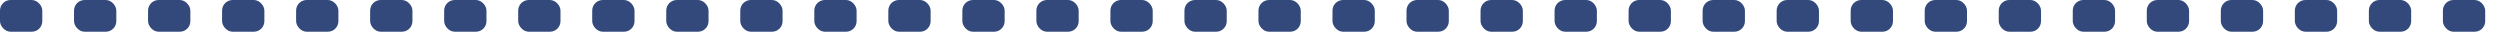 <svg xmlns="http://www.w3.org/2000/svg" xmlns:xlink="http://www.w3.org/1999/xlink" width="1182" height="20" viewBox="0 0 1182 20">
  <defs>
    <clipPath id="clip-path">
      <rect width="1182" height="20" fill="none"/>
    </clipPath>
  </defs>
  <g id="重复网格_1" data-name="重复网格 1" clip-path="url(#clip-path)">
    <g transform="translate(-1674 -2477)">
      <rect id="矩形_12" data-name="矩形 12" width="20" height="15" rx="5" transform="translate(1674 2477)" fill="#33497b"/>
    </g>
    <g transform="translate(-1639 -2477)">
      <rect id="矩形_12-2" data-name="矩形 12" width="20" height="15" rx="5" transform="translate(1674 2477)" fill="#33497b"/>
    </g>
    <g transform="translate(-1604 -2477)">
      <rect id="矩形_12-3" data-name="矩形 12" width="20" height="15" rx="5" transform="translate(1674 2477)" fill="#33497b"/>
    </g>
    <g transform="translate(-1569 -2477)">
      <rect id="矩形_12-4" data-name="矩形 12" width="20" height="15" rx="5" transform="translate(1674 2477)" fill="#33497b"/>
    </g>
    <g transform="translate(-1534 -2477)">
      <rect id="矩形_12-5" data-name="矩形 12" width="20" height="15" rx="5" transform="translate(1674 2477)" fill="#33497b"/>
    </g>
    <g transform="translate(-1499 -2477)">
      <rect id="矩形_12-6" data-name="矩形 12" width="20" height="15" rx="5" transform="translate(1674 2477)" fill="#33497b"/>
    </g>
    <g transform="translate(-1464 -2477)">
      <rect id="矩形_12-7" data-name="矩形 12" width="20" height="15" rx="5" transform="translate(1674 2477)" fill="#33497b"/>
    </g>
    <g transform="translate(-1429 -2477)">
      <rect id="矩形_12-8" data-name="矩形 12" width="20" height="15" rx="5" transform="translate(1674 2477)" fill="#33497b"/>
    </g>
    <g transform="translate(-1394 -2477)">
      <rect id="矩形_12-9" data-name="矩形 12" width="20" height="15" rx="5" transform="translate(1674 2477)" fill="#33497b"/>
    </g>
    <g transform="translate(-1359 -2477)">
      <rect id="矩形_12-10" data-name="矩形 12" width="20" height="15" rx="5" transform="translate(1674 2477)" fill="#33497b"/>
    </g>
    <g transform="translate(-1324 -2477)">
      <rect id="矩形_12-11" data-name="矩形 12" width="20" height="15" rx="5" transform="translate(1674 2477)" fill="#33497b"/>
    </g>
    <g transform="translate(-1289 -2477)">
      <rect id="矩形_12-12" data-name="矩形 12" width="20" height="15" rx="5" transform="translate(1674 2477)" fill="#33497b"/>
    </g>
    <g transform="translate(-1254 -2477)">
      <rect id="矩形_12-13" data-name="矩形 12" width="20" height="15" rx="5" transform="translate(1674 2477)" fill="#33497b"/>
    </g>
    <g transform="translate(-1219 -2477)">
      <rect id="矩形_12-14" data-name="矩形 12" width="20" height="15" rx="5" transform="translate(1674 2477)" fill="#33497b"/>
    </g>
    <g transform="translate(-1184 -2477)">
      <rect id="矩形_12-15" data-name="矩形 12" width="20" height="15" rx="5" transform="translate(1674 2477)" fill="#33497b"/>
    </g>
    <g transform="translate(-1149 -2477)">
      <rect id="矩形_12-16" data-name="矩形 12" width="20" height="15" rx="5" transform="translate(1674 2477)" fill="#33497b"/>
    </g>
    <g transform="translate(-1114 -2477)">
      <rect id="矩形_12-17" data-name="矩形 12" width="20" height="15" rx="5" transform="translate(1674 2477)" fill="#33497b"/>
    </g>
    <g transform="translate(-1079 -2477)">
      <rect id="矩形_12-18" data-name="矩形 12" width="20" height="15" rx="5" transform="translate(1674 2477)" fill="#33497b"/>
    </g>
    <g transform="translate(-1044 -2477)">
      <rect id="矩形_12-19" data-name="矩形 12" width="20" height="15" rx="5" transform="translate(1674 2477)" fill="#33497b"/>
    </g>
    <g transform="translate(-1009 -2477)">
      <rect id="矩形_12-20" data-name="矩形 12" width="20" height="15" rx="5" transform="translate(1674 2477)" fill="#33497b"/>
    </g>
    <g transform="translate(-974 -2477)">
      <rect id="矩形_12-21" data-name="矩形 12" width="20" height="15" rx="5" transform="translate(1674 2477)" fill="#33497b"/>
    </g>
    <g transform="translate(-939 -2477)">
      <rect id="矩形_12-22" data-name="矩形 12" width="20" height="15" rx="5" transform="translate(1674 2477)" fill="#33497b"/>
    </g>
    <g transform="translate(-904 -2477)">
      <rect id="矩形_12-23" data-name="矩形 12" width="20" height="15" rx="5" transform="translate(1674 2477)" fill="#33497b"/>
    </g>
    <g transform="translate(-869 -2477)">
      <rect id="矩形_12-24" data-name="矩形 12" width="20" height="15" rx="5" transform="translate(1674 2477)" fill="#33497b"/>
    </g>
    <g transform="translate(-834 -2477)">
      <rect id="矩形_12-25" data-name="矩形 12" width="20" height="15" rx="5" transform="translate(1674 2477)" fill="#33497b"/>
    </g>
    <g transform="translate(-799 -2477)">
      <rect id="矩形_12-26" data-name="矩形 12" width="20" height="15" rx="5" transform="translate(1674 2477)" fill="#33497b"/>
    </g>
    <g transform="translate(-764 -2477)">
      <rect id="矩形_12-27" data-name="矩形 12" width="20" height="15" rx="5" transform="translate(1674 2477)" fill="#33497b"/>
    </g>
    <g transform="translate(-729 -2477)">
      <rect id="矩形_12-28" data-name="矩形 12" width="20" height="15" rx="5" transform="translate(1674 2477)" fill="#33497b"/>
    </g>
    <g transform="translate(-694 -2477)">
      <rect id="矩形_12-29" data-name="矩形 12" width="20" height="15" rx="5" transform="translate(1674 2477)" fill="#33497b"/>
    </g>
    <g transform="translate(-659 -2477)">
      <rect id="矩形_12-30" data-name="矩形 12" width="20" height="15" rx="5" transform="translate(1674 2477)" fill="#33497b"/>
    </g>
    <g transform="translate(-624 -2477)">
      <rect id="矩形_12-31" data-name="矩形 12" width="20" height="15" rx="5" transform="translate(1674 2477)" fill="#33497b"/>
    </g>
    <g transform="translate(-589 -2477)">
      <rect id="矩形_12-32" data-name="矩形 12" width="20" height="15" rx="5" transform="translate(1674 2477)" fill="#33497b"/>
    </g>
    <g transform="translate(-554 -2477)">
      <rect id="矩形_12-33" data-name="矩形 12" width="20" height="15" rx="5" transform="translate(1674 2477)" fill="#33497b"/>
    </g>
    <g transform="translate(-519 -2477)">
      <rect id="矩形_12-34" data-name="矩形 12" width="20" height="15" rx="5" transform="translate(1674 2477)" fill="#33497b"/>
    </g>
  </g>
</svg>

